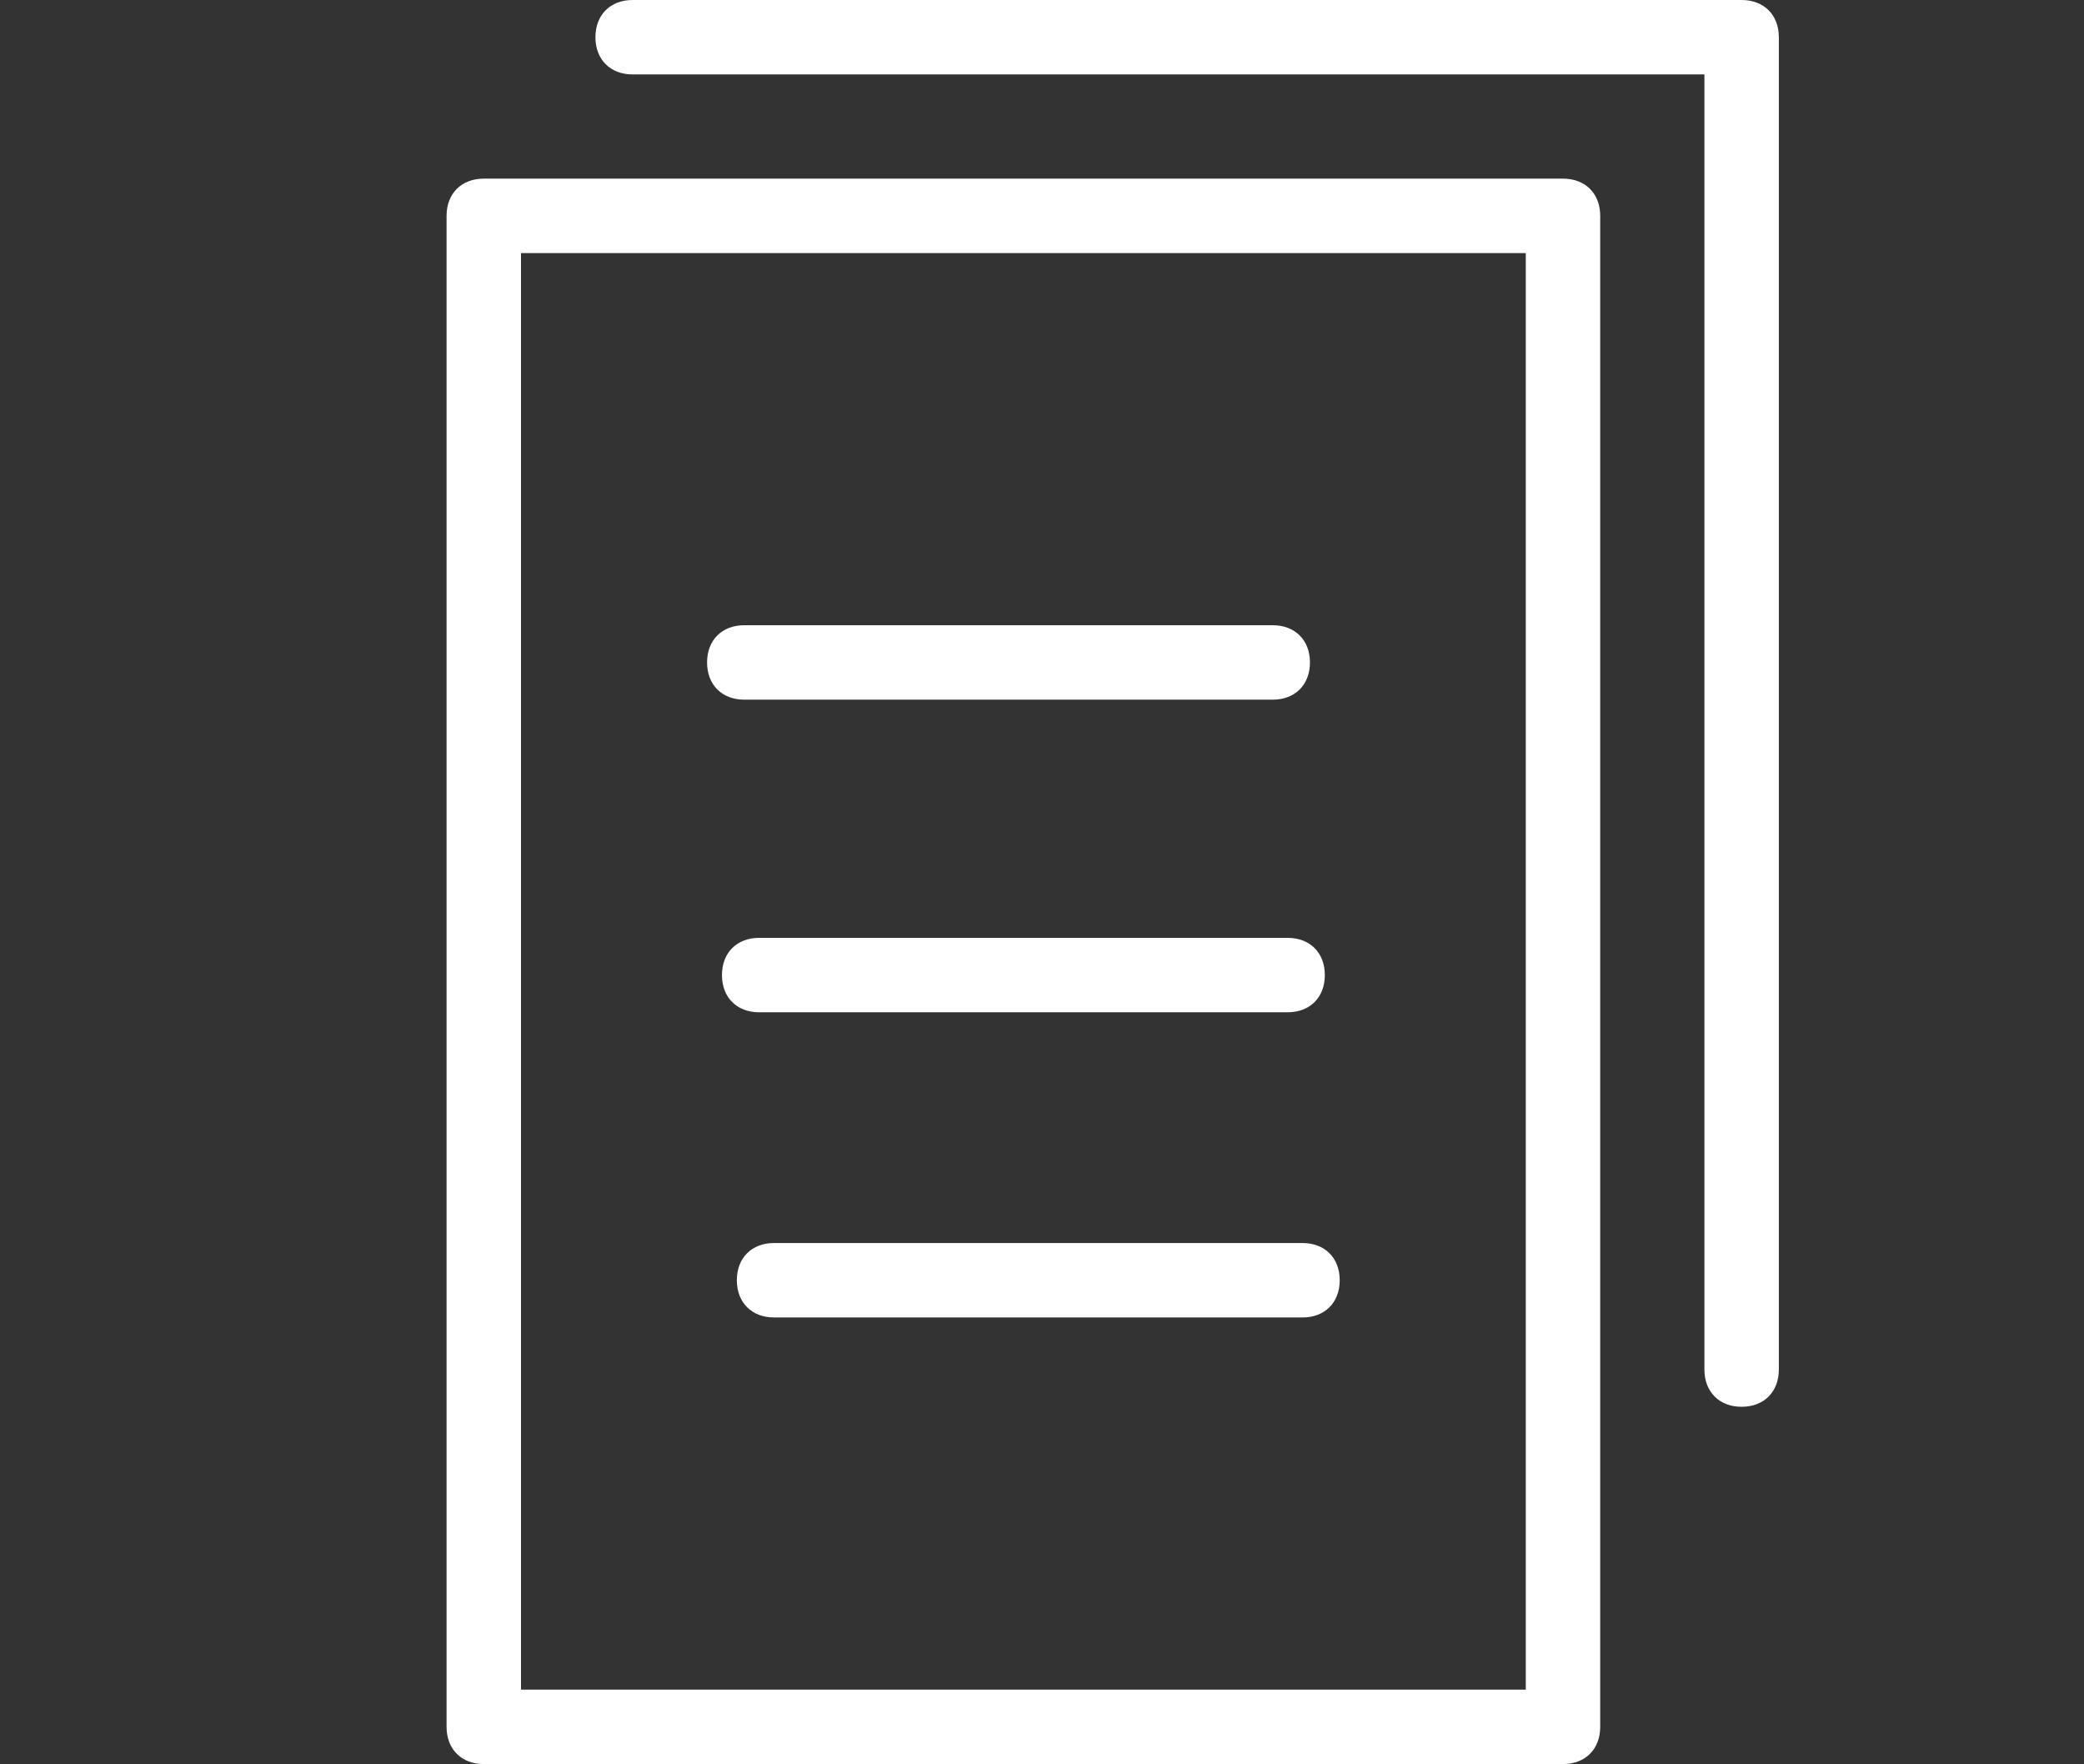 <?xml version="1.0" encoding="UTF-8"?>
<svg id="_レイヤー_2" xmlns="http://www.w3.org/2000/svg" version="1.1" viewBox="0 0 28 23.7">
  <rect x="0" y="0" width="28" height="23.7" fill="#333333" stroke="none"/>
  <!-- Generator: Adobe Illustrator 29.6.1, SVG Export Plug-In . SVG Version: 2.1.1 Build 9)  -->
  <defs>
    <style>
      .st0 {
        fill: #fff;
      }
    </style>
  </defs>
  <g id="_デザイン">
    <path class="st0" d="M21,23.7H6.5c-.3,0-.5-.2-.5-.5V2.9c0-.3.2-.5.5-.5h14.5c.3,0,.5.2.5.5v20.3c0,.3-.2.5-.5.5ZM7,22.7h13.5V3.4H7v19.3Z"/>
    <path class="st0" d="M17.1,9.4h-7.1c-.3,0-.5-.2-.5-.5s.2-.5.5-.5h7.1c.3,0,.5.2.5.5s-.2.5-.5.5Z"/>
    <path class="st0" d="M17.3,13.6h-7.1c-.3,0-.5-.2-.5-.5s.2-.5.5-.5h7.1c.3,0,.5.2.5.5s-.2.5-.5.5Z"/>
    <path class="st0" d="M17.5,17.7h-7.1c-.3,0-.5-.2-.5-.5s.2-.5.5-.5h7.1c.3,0,.5.2.5.5s-.2.5-.5.5Z"/>
    <path class="st0" d="M23.4,18.9c-.3,0-.5-.2-.5-.5V1h-14.4c-.3,0-.5-.2-.5-.5s.2-.5.5-.5h14.9c.3,0,.5.2.5.5v17.9c0,.3-.2.5-.5.5Z"/>
  </g>
</svg>